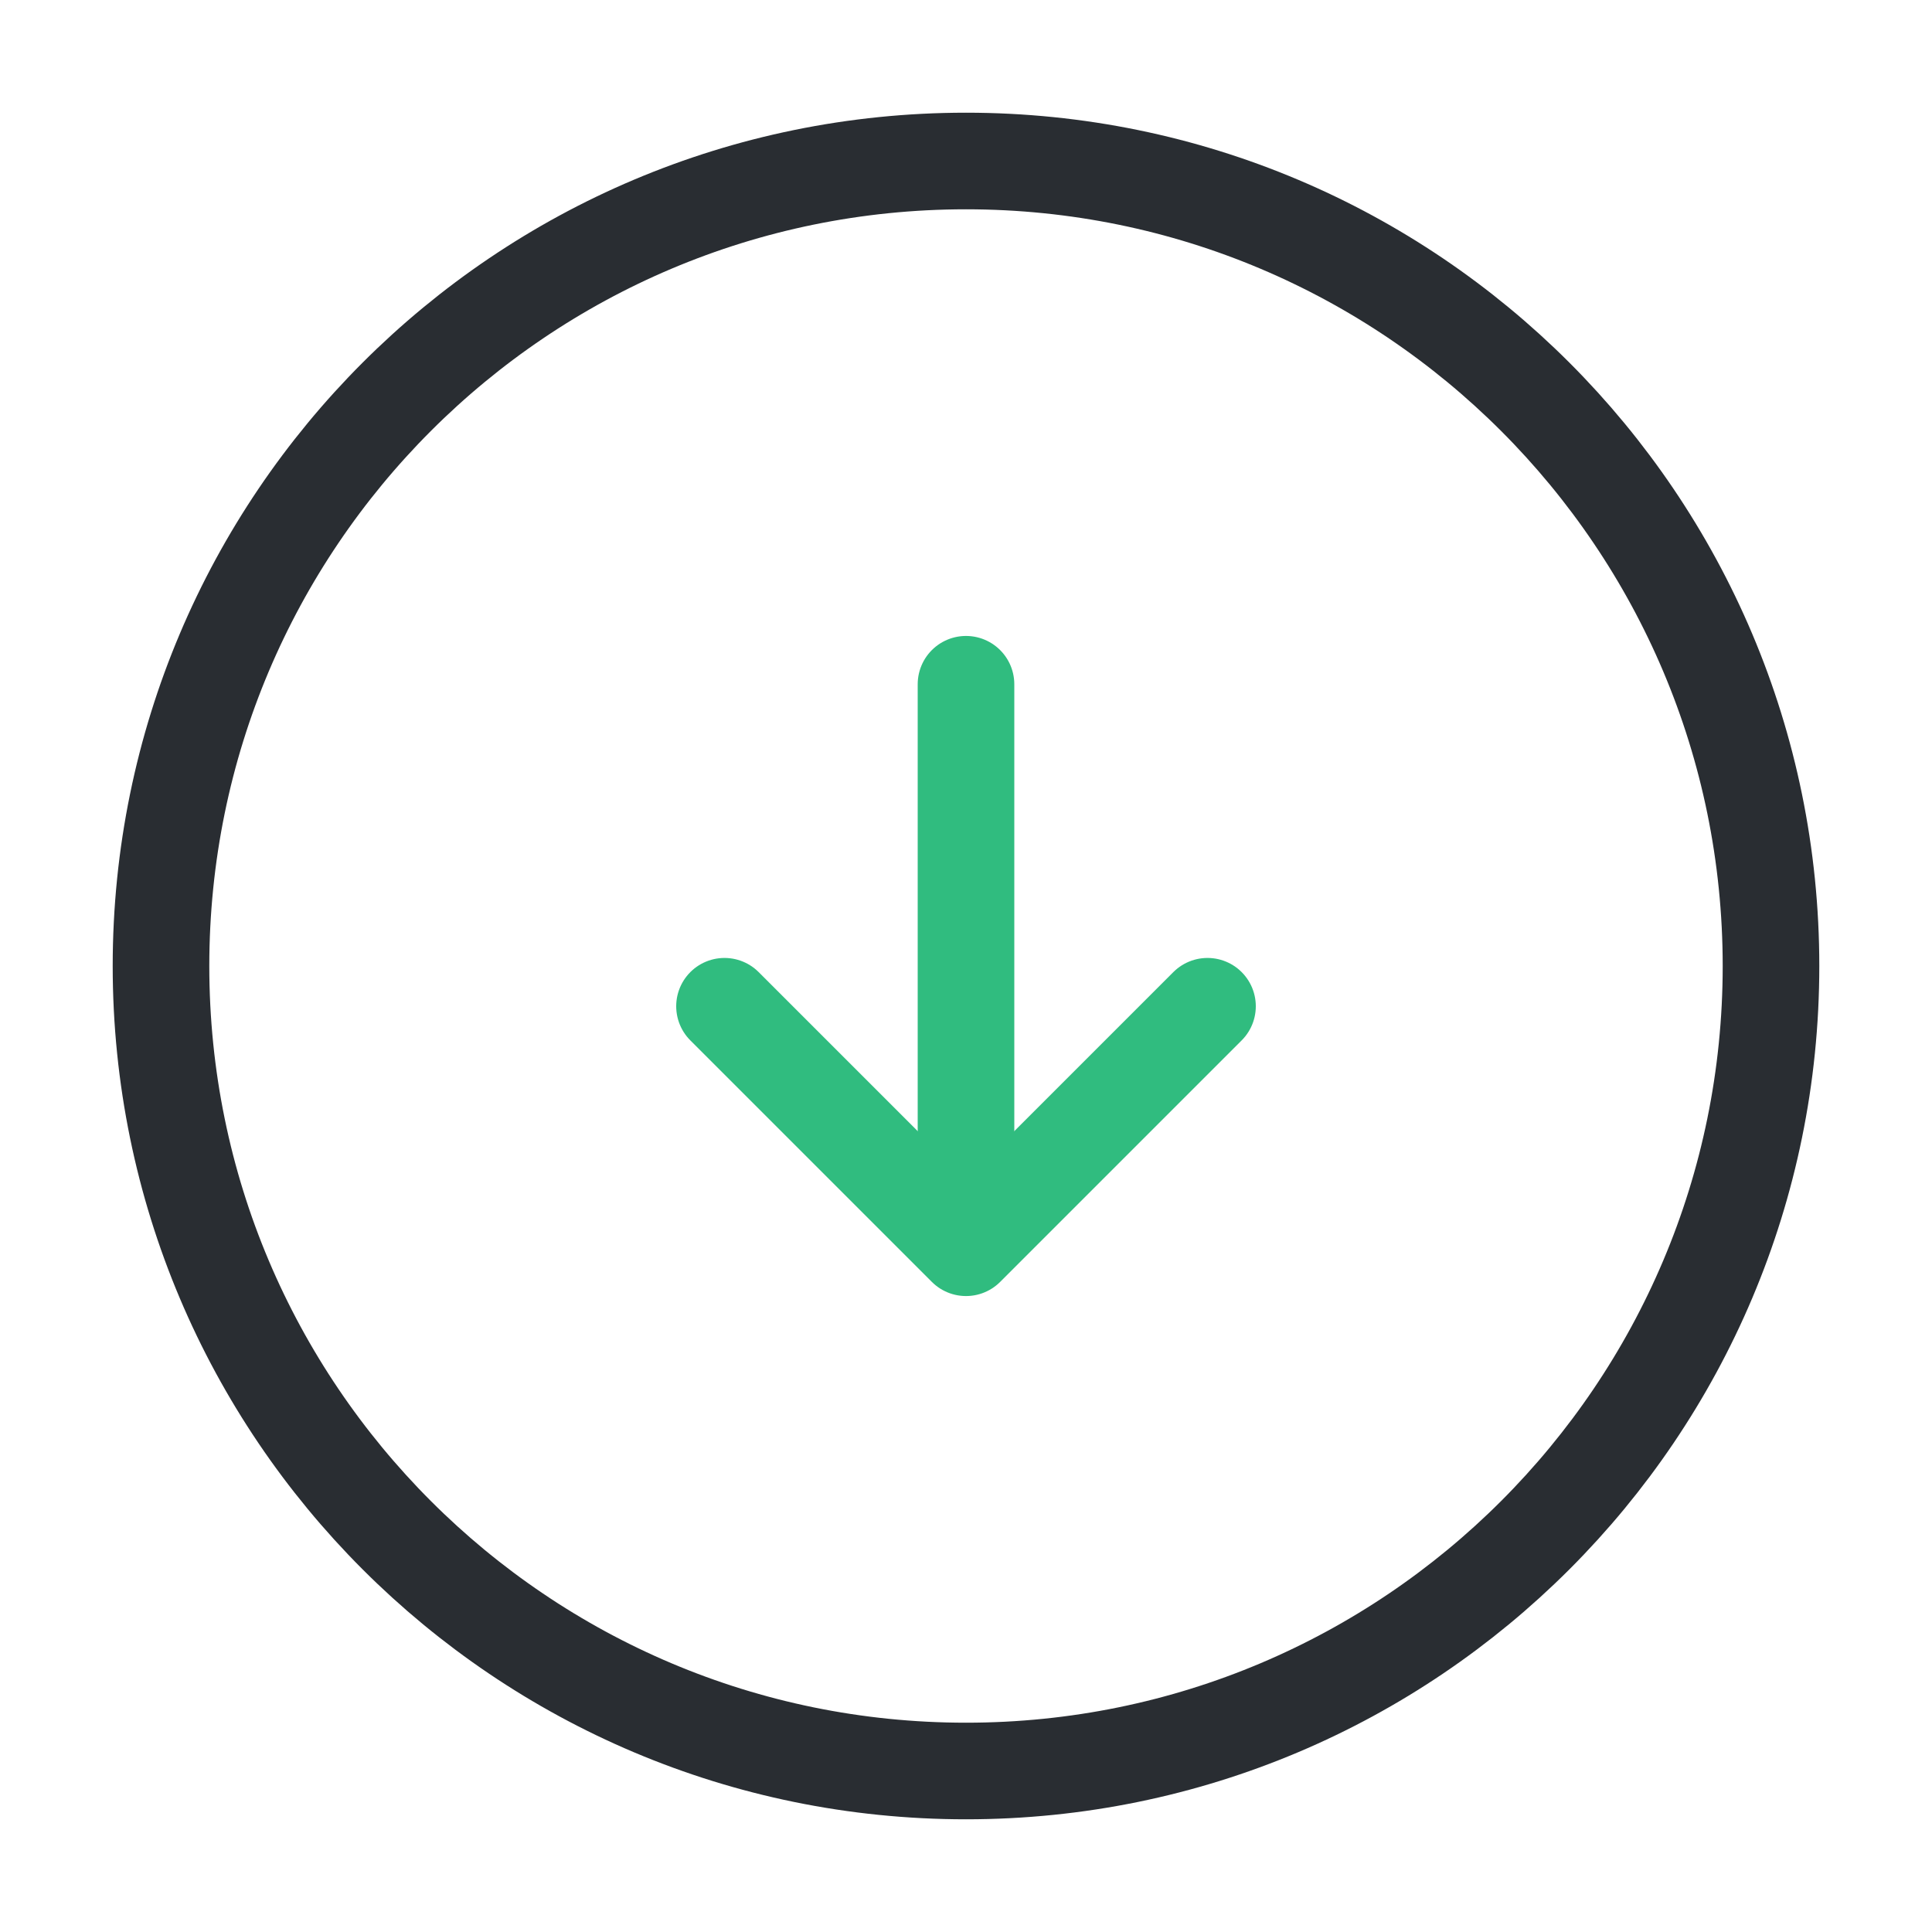 <svg width="24" height="24" viewBox="0 0 24 24" fill="none" xmlns="http://www.w3.org/2000/svg">
<path d="M12 22C17.523 22 22 17.523 22 12C22 6.477 17.523 2 12 2C6.477 2 2 6.477 2 12C2 17.523 6.477 22 12 22Z" stroke="#292D32" stroke-width="1.2" stroke-linecap="round" stroke-linejoin="round"/>
<path d="M12 8.5V14.5" stroke="#30bc7f" stroke-width="1.2" stroke-linecap="round" stroke-linejoin="round"/>
<path d="M9 12.5L12 15.5L15 12.5" stroke="#30bc7f" stroke-width="1.2" stroke-linecap="round" stroke-linejoin="round"/>
</svg>
